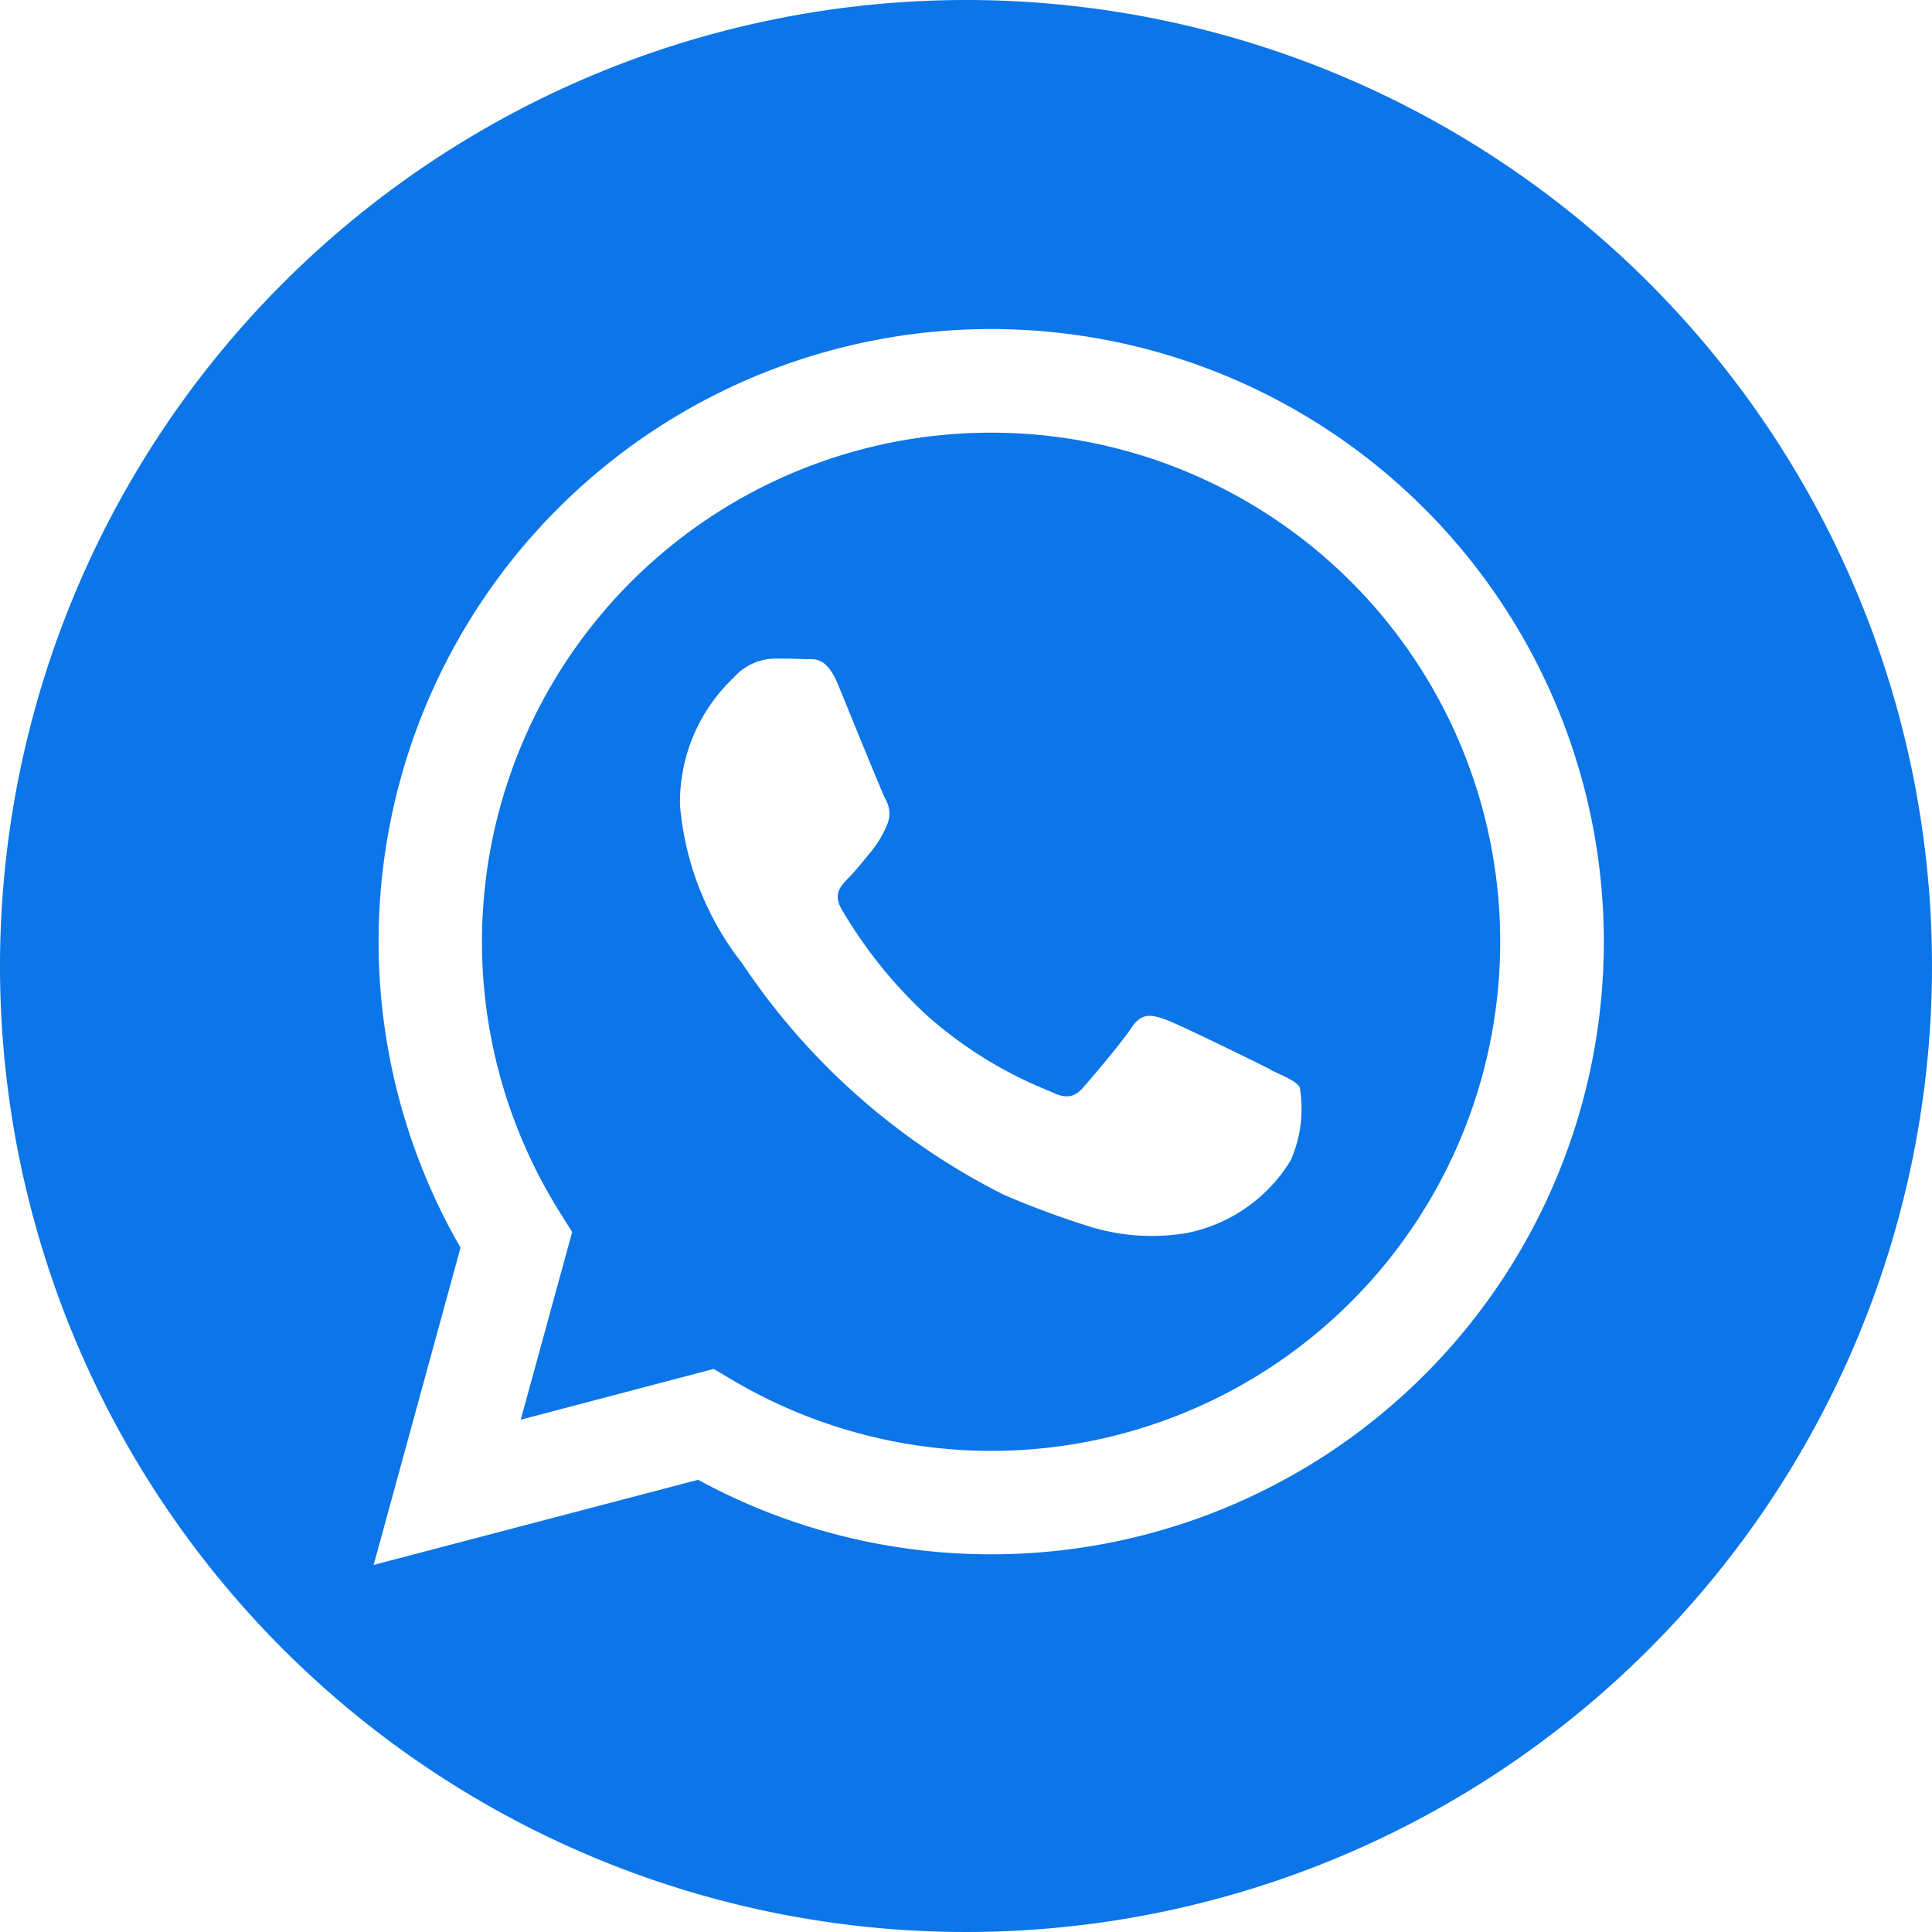 <svg xmlns="http://www.w3.org/2000/svg" width="32.932" height="32.932" viewBox="0 0 32.932 32.932">
  <path id="wa" d="M16.466,0A16.466,16.466,0,1,1,0,16.466,16.474,16.474,0,0,1,16.466,0Zm7.817,8.673A10.441,10.441,0,0,0,7.85,21.267L6.369,26.675,11.9,25.224a10.436,10.436,0,0,0,4.989,1.27h0A10.441,10.441,0,0,0,24.283,8.673ZM16.9,24.731h0a8.667,8.667,0,0,1-4.417-1.209l-.317-.188L8.876,24.2l.877-3.2-.206-.328A8.678,8.678,0,1,1,16.9,24.731Zm4.76-6.5c-.261-.131-1.543-.761-1.783-.848s-.413-.131-.587.131-.674.849-.826,1.023-.3.2-.565.065a7.122,7.122,0,0,1-2.1-1.294A7.861,7.861,0,0,1,14.347,15.5c-.152-.261-.016-.4.114-.532s.261-.3.391-.457a1.78,1.78,0,0,0,.261-.435.48.48,0,0,0-.022-.457c-.065-.131-.587-1.414-.8-1.936s-.427-.44-.587-.448-.326-.009-.5-.009a.959.959,0,0,0-.7.326,2.925,2.925,0,0,0-.913,2.176,5.072,5.072,0,0,0,1.065,2.7,11.627,11.627,0,0,0,4.456,3.938,15.011,15.011,0,0,0,1.487.549,3.578,3.578,0,0,0,1.643.1,2.687,2.687,0,0,0,1.761-1.24,2.18,2.18,0,0,0,.152-1.24c-.065-.109-.239-.174-.5-.3Z" fill="#0c75e8" fill-rule="evenodd"/>
</svg>
